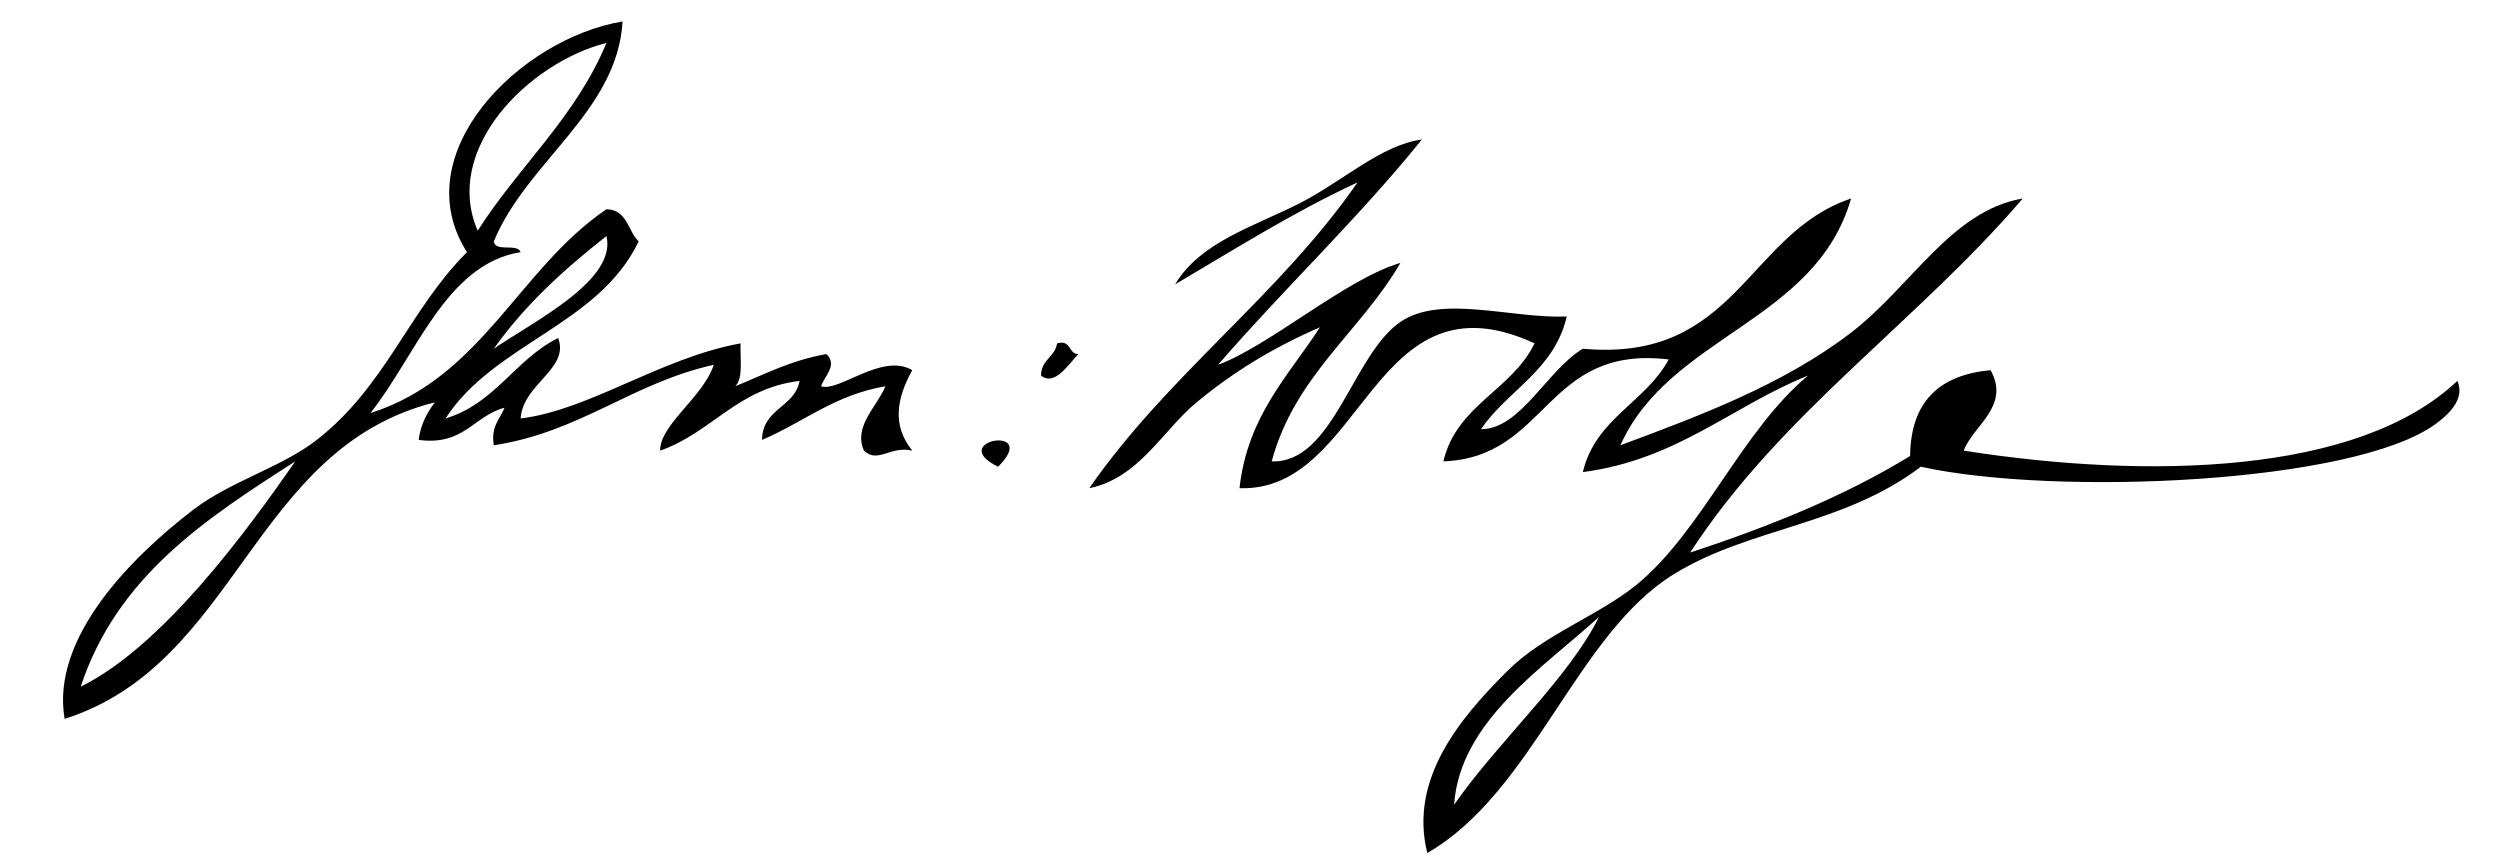 <?xml version="1.0" encoding="UTF-8" standalone="no"?>
<svg xmlns="http://www.w3.org/2000/svg" version="1.0" width="466" height="161" >
<path d="M137.044,72c5.448-2.218,10.463-4.87,17-6c2.135,2.043-0.282,3.957-1,6 c3.35,1.13,11.381-6.332,17-3c-2.896,5.239-3.815,10.253,0,15c-4.096-0.972-6.407,2.475-9,0c-2.027-4.529,2.392-8.119,4-12 c-9.409,1.591-15.291,6.709-23,10c0.071-5.929,6.04-5.96,7-11c-11.618,1.382-16.362,9.638-26,13c-0.028-4.896,7.967-9.885,10-16 c-15.271,3.396-24.814,12.519-41,15c-0.589-3.589,1.162-4.838,2-7c-5.791,1.543-7.552,7.115-16,6c0.357-2.976,1.593-5.074,3-7 c-34.105,8.561-36.647,48.686-69,59c-2.633-15.215,12.701-30.354,24-39c6.936-5.307,16.414-7.877,23-13 c12.856-10,17.233-24.266,28-35c-11.669-18.271,9.732-39.766,29-43c-0.969,16.801-17.846,26.078-24,41 c0.257,2.077,4.394,0.273,5,2c-13.895,2.199-19.492,19.297-28,30c20.751-6.583,27.701-26.966,44-38c3.905,0.095,3.958,4.042,6,6 c-7.433,15.567-26.971,19.029-36,33c9.239-2.761,12.973-11.026,21-15c2.172,5.775-6.591,8.545-7,15 c12.796-1.542,26.059-11.271,41-14C137.925,66.881,138.59,70.546,137.044,72z M89.044,43c7.649-12.018,18.232-21.101,24-35 C98.452,11.704,82.445,27.863,89.044,43z M92.044,65c7.628-5.198,22.983-12.799,21-21C105.2,50.156,97.86,56.816,92.044,65z M15.044,128c15.192-7.499,30.688-28.626,40-42C38.386,96.675,21.819,107.441,15.044,128z
M253.044,34c-12.067,5.599-22.873,12.46-34,19c4.616-7.779,14.439-10.703,23-15 c8.063-4.047,15.331-10.981,23-12c-11.903,14.763-25.628,27.706-38,42c9.536-3.506,23.89-16.056,34-19 c-7.471,12.862-19.683,20.984-24,37c11.496,0.433,15.069-19.939,24-26c7.606-5.162,20.666-0.586,31-1 c-2.321,10.012-10.979,13.688-16,21c7.385,0.041,12.319-11.006,19-15c28.628,2.628,30.536-21.464,50-28 c-6.617,23.05-33.832,25.501-43,46c14.445-5.382,30.305-11.246,43-21c11.294-8.677,18.662-22.708,32-25 c-19.678,22.988-45.204,40.129-62,66c14.803-4.864,28.805-10.528,41-18c0.106-10.227,5.543-15.124,15-16 c3.77,6.754-3.362,10.405-5,15c34.161,5.356,73.505,4.562,92-13c1.647,3.575-2.166,6.652-4,8c-15.253,11.208-71.007,13.506-96,8 c-14.517,11.007-31.828,11.289-46,20c-18.222,11.2-26.255,40.652-46,52c-3.454-13.866,6.194-25.241,15-34 c6.819-6.783,16.873-10.195,24-16c12.139-9.886,19.66-28.81,32-39c-14.275,5.725-24.338,15.663-42,18 c2.336-9.998,11.689-12.978,16-21c-23.092-2.759-22.393,18.274-42,19c2.476-10.524,12.762-13.238,17-22 c-30.352-13.977-31.687,27.777-55,27c1.499-13.501,9.101-20.899,15-30c-8.854,3.858-16.135,8.325-23,14 c-6.356,5.254-10.71,14.106-20,16C217.636,69.926,238.449,55.071,253.044,34z M271.044,150c8.207-11.795,21.542-23.789,27-35 C287.595,124.553,272.134,134.42,271.044,150z
M197.044,64c2.729-0.729,2.013,1.987,4,2c-1.833,1.762-4.402,6.098-7,4 C194.06,67.016,196.644,66.6,197.044,64z
M186.044,87C176.123,82.124,194.125,78.982,186.044,87L186.044,87z" />
</svg>